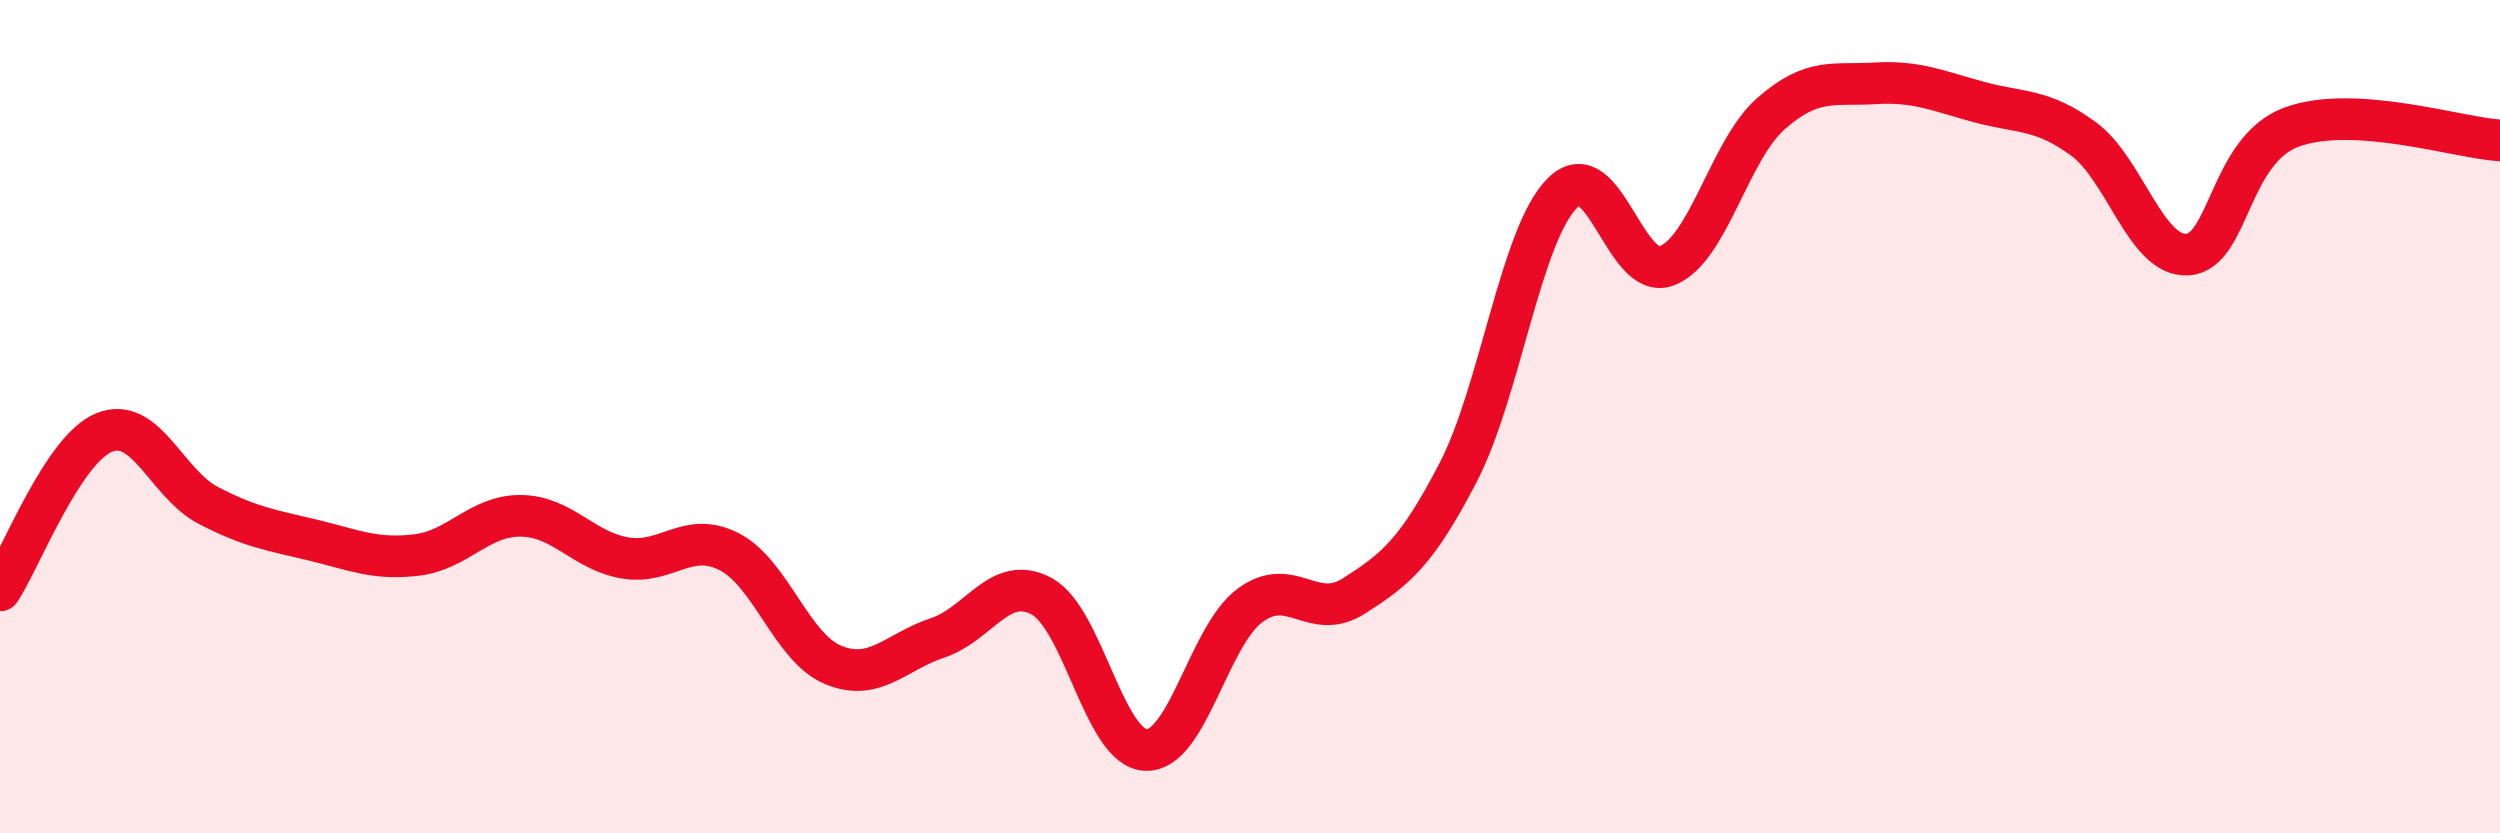 
    <svg width="60" height="20" viewBox="0 0 60 20" xmlns="http://www.w3.org/2000/svg">
      <path
        d="M 0,14.17 C 0.5,13.41 1.5,10.79 2.5,10.38 C 3.5,9.97 4,11.61 5,12.13 C 6,12.65 6.5,12.72 7.5,12.96 C 8.5,13.2 9,13.44 10,13.32 C 11,13.2 11.5,12.37 12.5,12.38 C 13.5,12.39 14,13.22 15,13.39 C 16,13.56 16.5,12.73 17.5,13.24 C 18.5,13.75 19,15.55 20,15.96 C 21,16.37 21.5,15.64 22.5,15.31 C 23.5,14.98 24,13.77 25,14.31 C 26,14.85 26.5,17.96 27.5,18 C 28.5,18.04 29,15.27 30,14.53 C 31,13.79 31.5,14.94 32.5,14.3 C 33.5,13.66 34,13.26 35,11.33 C 36,9.4 36.5,5.62 37.5,4.63 C 38.5,3.64 39,6.76 40,6.38 C 41,6 41.5,3.61 42.5,2.73 C 43.5,1.85 44,2.06 45,2 C 46,1.94 46.5,2.18 47.5,2.45 C 48.5,2.72 49,2.6 50,3.33 C 51,4.06 51.5,6.17 52.5,6.11 C 53.5,6.05 53.5,3.6 55,3.05 C 56.5,2.5 59,3.31 60,3.37L60 20L0 20Z"
        fill="#EB0A25"
        opacity="0.1"
        stroke-linecap="round"
        stroke-linejoin="round"
      />
      <path
        d="M 0,14.17 C 0.5,13.41 1.5,10.79 2.5,10.38 C 3.5,9.97 4,11.61 5,12.13 C 6,12.65 6.5,12.72 7.5,12.96 C 8.5,13.2 9,13.44 10,13.32 C 11,13.2 11.5,12.37 12.5,12.38 C 13.5,12.39 14,13.22 15,13.39 C 16,13.56 16.5,12.73 17.5,13.24 C 18.5,13.75 19,15.55 20,15.96 C 21,16.37 21.5,15.64 22.5,15.31 C 23.5,14.98 24,13.77 25,14.31 C 26,14.85 26.5,17.96 27.5,18 C 28.5,18.04 29,15.27 30,14.53 C 31,13.79 31.5,14.94 32.5,14.3 C 33.5,13.66 34,13.26 35,11.33 C 36,9.4 36.5,5.62 37.5,4.63 C 38.5,3.64 39,6.76 40,6.38 C 41,6 41.5,3.61 42.5,2.73 C 43.5,1.85 44,2.06 45,2 C 46,1.94 46.5,2.18 47.5,2.45 C 48.5,2.72 49,2.6 50,3.33 C 51,4.06 51.5,6.17 52.5,6.11 C 53.5,6.05 53.5,3.6 55,3.05 C 56.5,2.5 59,3.31 60,3.37"
        stroke="#EB0A25"
        stroke-width="1"
        fill="none"
        stroke-linecap="round"
        stroke-linejoin="round"
      />
    </svg>
  